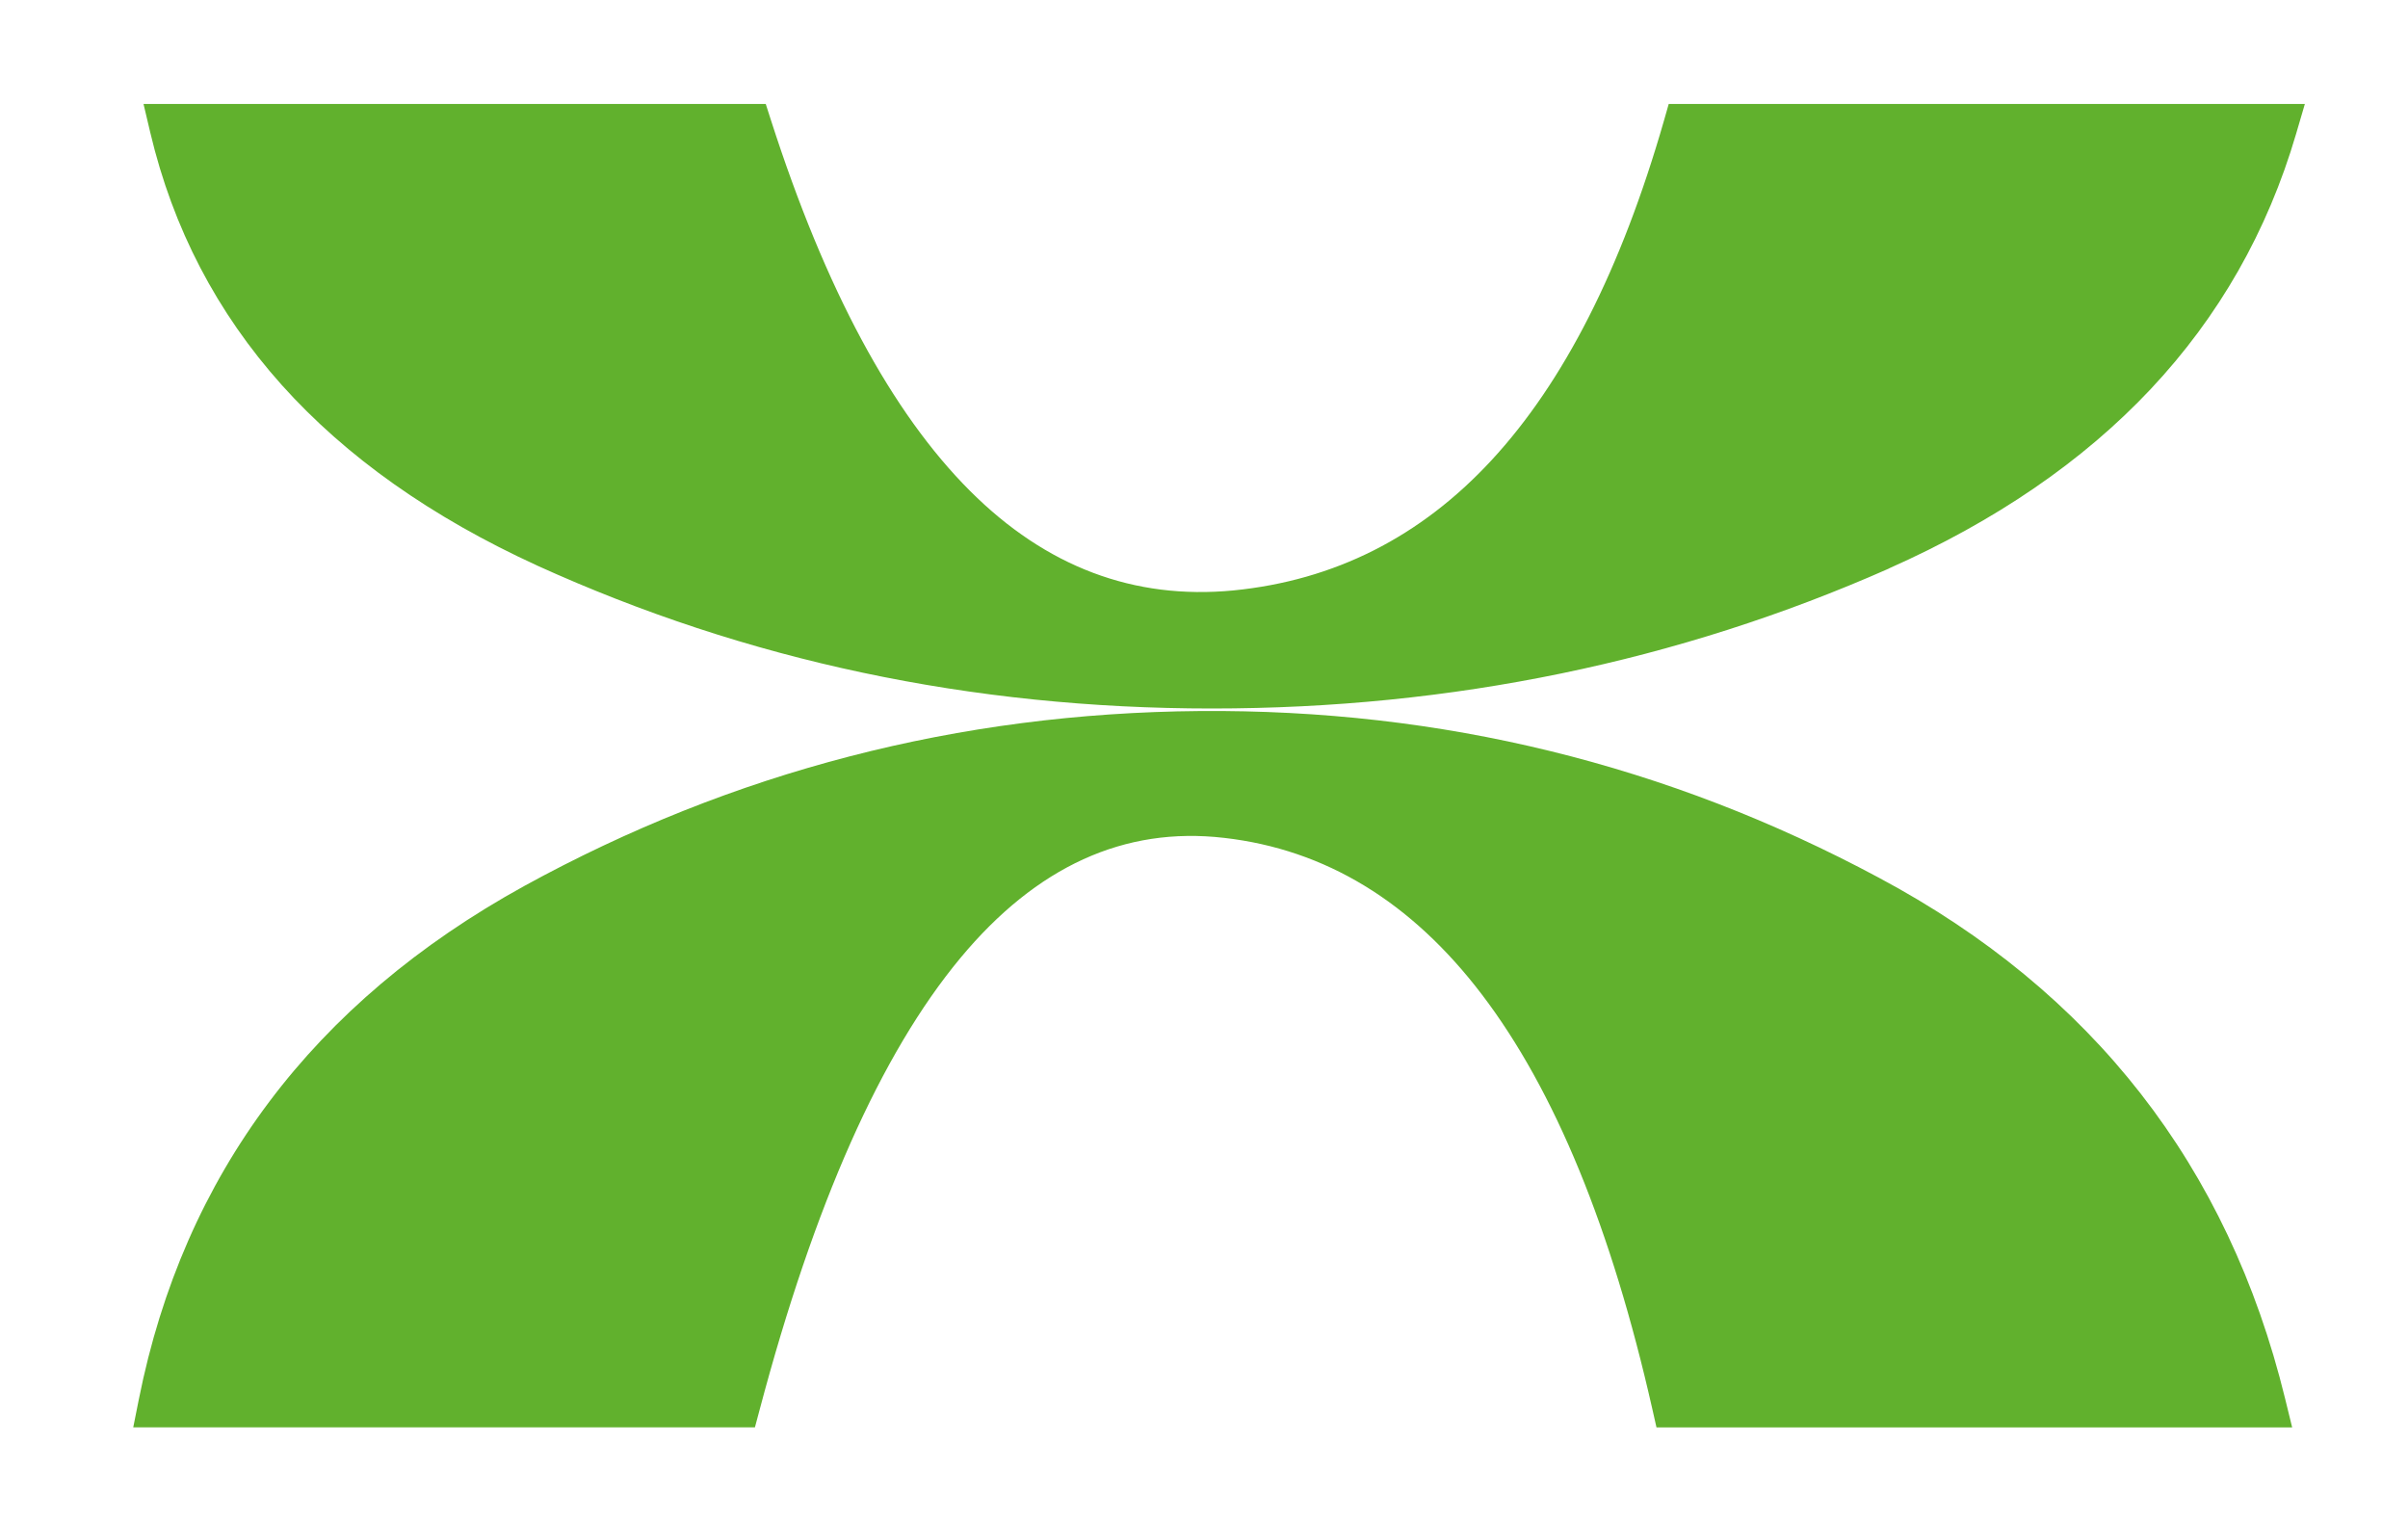 <?xml version="1.0" encoding="utf-8"?>
<!-- Generator: Adobe Illustrator 15.0.2, SVG Export Plug-In . SVG Version: 6.00 Build 0)  -->
<!DOCTYPE svg PUBLIC "-//W3C//DTD SVG 1.1//EN" "http://www.w3.org/Graphics/SVG/1.1/DTD/svg11.dtd">
<svg version="1.1" id="Ebene_1" xmlns="http://www.w3.org/2000/svg" xmlns:xlink="http://www.w3.org/1999/xlink" x="0px" y="0px"
	 width="73.103px" height="46.207px" viewBox="0 0 73.103 46.207" enable-background="new 0 0 73.103 46.207" xml:space="preserve">
<path fill-rule="evenodd" clip-rule="evenodd" fill="#61B12D" d="M5.251,3.156h17.482h0.514l0.158,0.492
	c1.649,5.126,3.665,8.878,6.047,11.257c2.306,2.303,4.97,3.308,7.992,3.018v0c3.067-0.303,5.679-1.621,7.835-3.951
	c2.199-2.376,3.944-5.812,5.234-10.302l0.147-0.514h0.533h17.836h0.943l-0.266,0.907c-0.869,2.96-2.342,5.542-4.415,7.749
	c-2.06,2.191-4.711,4.006-7.952,5.446v0.003c-3.193,1.411-6.505,2.472-9.936,3.181c-3.431,0.709-6.968,1.065-10.614,1.065
	c-3.65,0-7.183-0.363-10.598-1.087c-3.414-0.723-6.707-1.809-9.882-3.251l-0.003-0.002c-3.21-1.47-5.794-3.297-7.752-5.48
	C6.583,9.485,5.251,6.932,4.563,4.027L4.357,3.156H5.251L5.251,3.156z M4.214,42.482c0.681-3.416,2-6.427,3.956-9.032
	c1.953-2.601,4.533-4.784,7.741-6.553c3.168-1.739,6.466-3.052,9.888-3.938c3.419-0.886,6.96-1.345,10.618-1.375
	c3.668-0.03,7.224,0.375,10.661,1.219c3.436,0.842,6.756,2.121,9.959,3.839c3.24,1.729,5.892,3.916,7.95,6.554
	c2.06,2.641,3.522,5.729,4.385,9.26l0.214,0.873h-0.899H50.851h-0.563l-0.125-0.553c-1.24-5.486-2.964-9.682-5.172-12.583
	c-2.146-2.821-4.757-4.409-7.829-4.759h-0.003c-3.023-0.351-5.692,0.865-8.005,3.649c-2.408,2.899-4.439,7.472-6.095,13.718
	l-0.141,0.527h-0.543H4.909H4.045L4.214,42.482z"/>
</svg>
